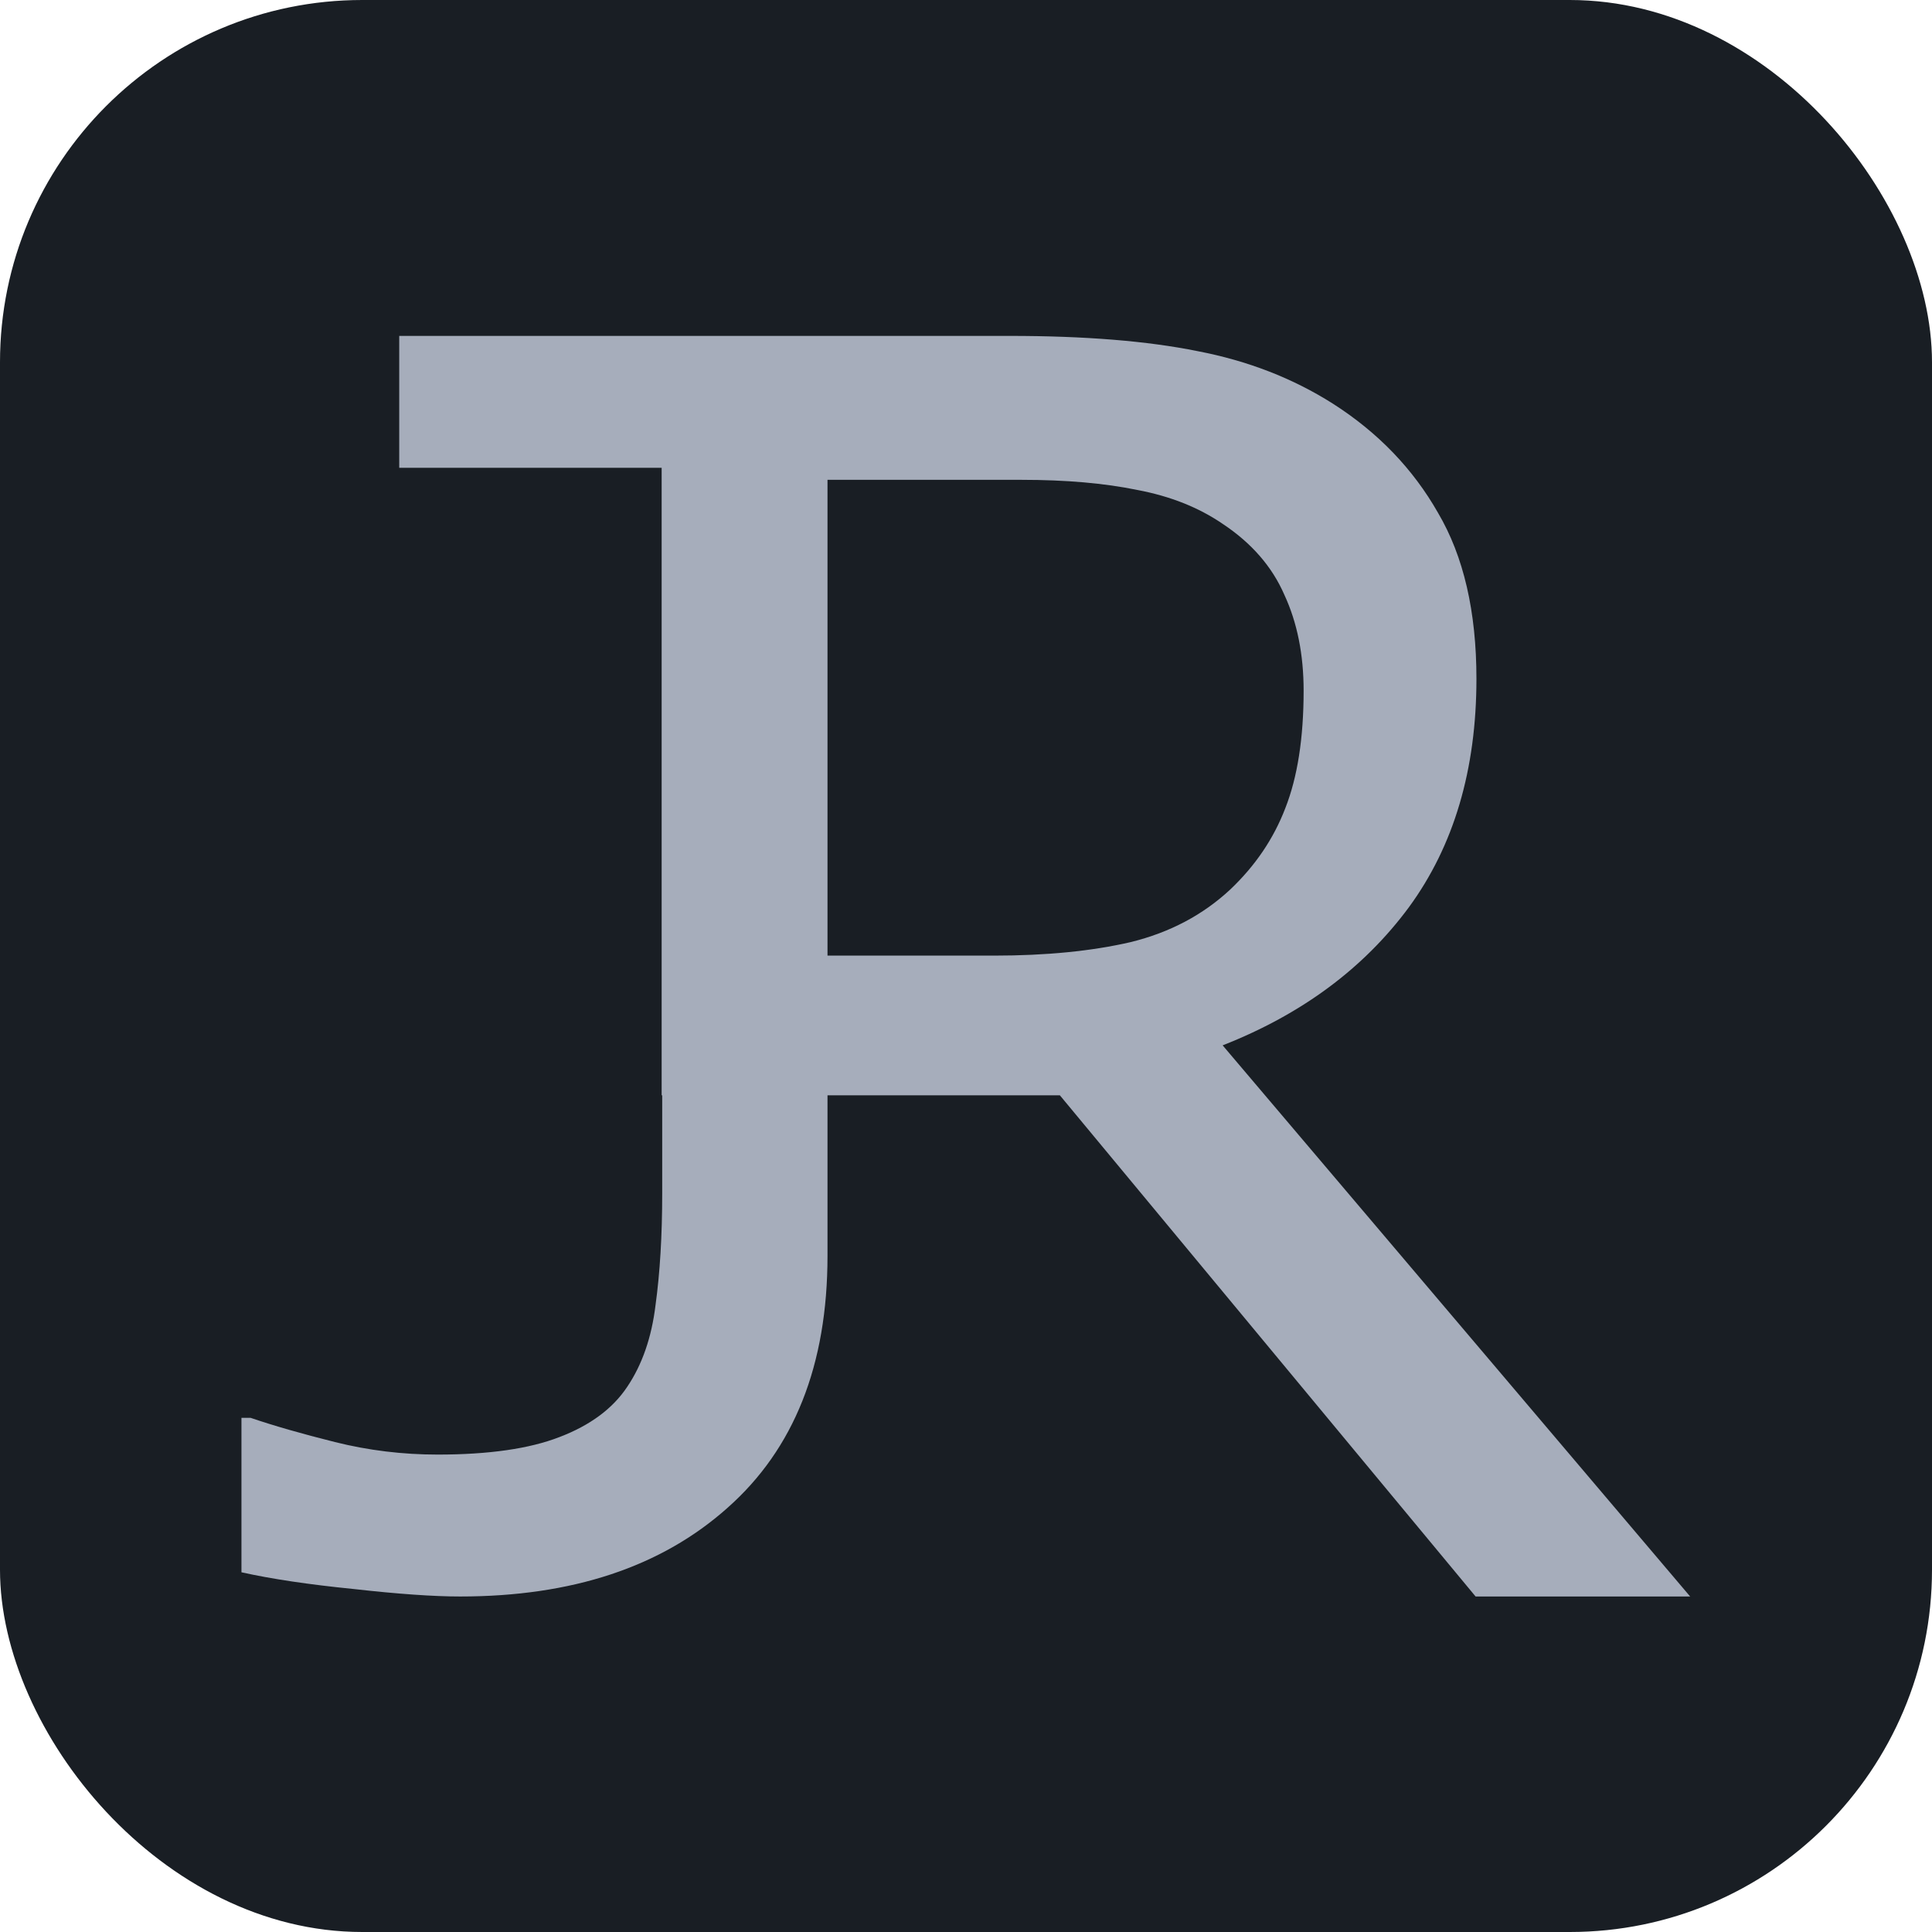 <?xml version="1.0" encoding="UTF-8" standalone="no"?>
<svg
    width="512"
    height="512"
    viewBox="0 0 512 512"
    version="1.1"
    xmlns="http://www.w3.org/2000/svg"
    xmlns:svg="http://www.w3.org/2000/svg">
    <rect
        fill="#191e24"
        width="512" height="512" rx="96" 
    />
    <path
        fill="#a6adbb"
        d="M 105.8 89.018 L 105.8 123.975 L 175.343 123.975 L 175.343 290.271 L 175.491 290.271 L 175.491 316.229 C 175.491 327.439 174.9 337.321 173.72 345.876 C 172.688 354.43 170.18 361.656 166.198 367.556 C 162.363 373.308 156.39 377.733 148.278 380.83 C 140.314 383.928 129.547 385.478 115.978 385.478 C 106.686 385.478 97.614 384.371 88.765 382.159 C 79.915 379.946 72.467 377.808 66.42 375.743 L 63.987 375.743 L 63.987 416.672 C 71.951 418.442 81.834 419.917 93.633 421.096 C 105.432 422.424 114.872 423.087 121.951 423.087 C 151.597 423.087 175.196 415.271 192.747 399.637 C 210.446 384.003 219.297 361.731 219.297 332.822 L 219.297 290.267 L 280.874 290.267 L 391.05 423.087 L 447.908 423.087 L 324.015 277.03 C 344.959 268.803 361.404 256.613 373.351 240.46 C 385.298 224.156 391.271 203.964 391.271 179.883 C 391.271 162.084 387.878 147.426 381.093 135.909 C 374.456 124.242 365.165 114.595 353.218 106.967 C 342.599 100.237 330.652 95.601 317.378 93.058 C 304.104 90.366 287.51 89.018 267.599 89.018 L 219.297 89.018 L 175.343 89.018 L 105.8 89.018 z M 219.297 127.159 L 270.696 127.159 C 282.495 127.159 292.746 128.058 301.448 129.853 C 310.15 131.498 317.673 134.488 324.015 138.825 C 331.685 143.911 337.142 150.195 340.387 157.673 C 343.779 165.002 345.474 173.451 345.474 183.024 C 345.474 195.588 343.852 205.984 340.608 214.21 C 337.51 222.287 332.642 229.466 326.005 235.748 C 318.778 242.478 310.003 247.116 299.678 249.659 C 289.354 252.052 277.259 253.249 263.395 253.249 L 219.297 253.249 L 219.297 127.159 z "
    />
</svg>
